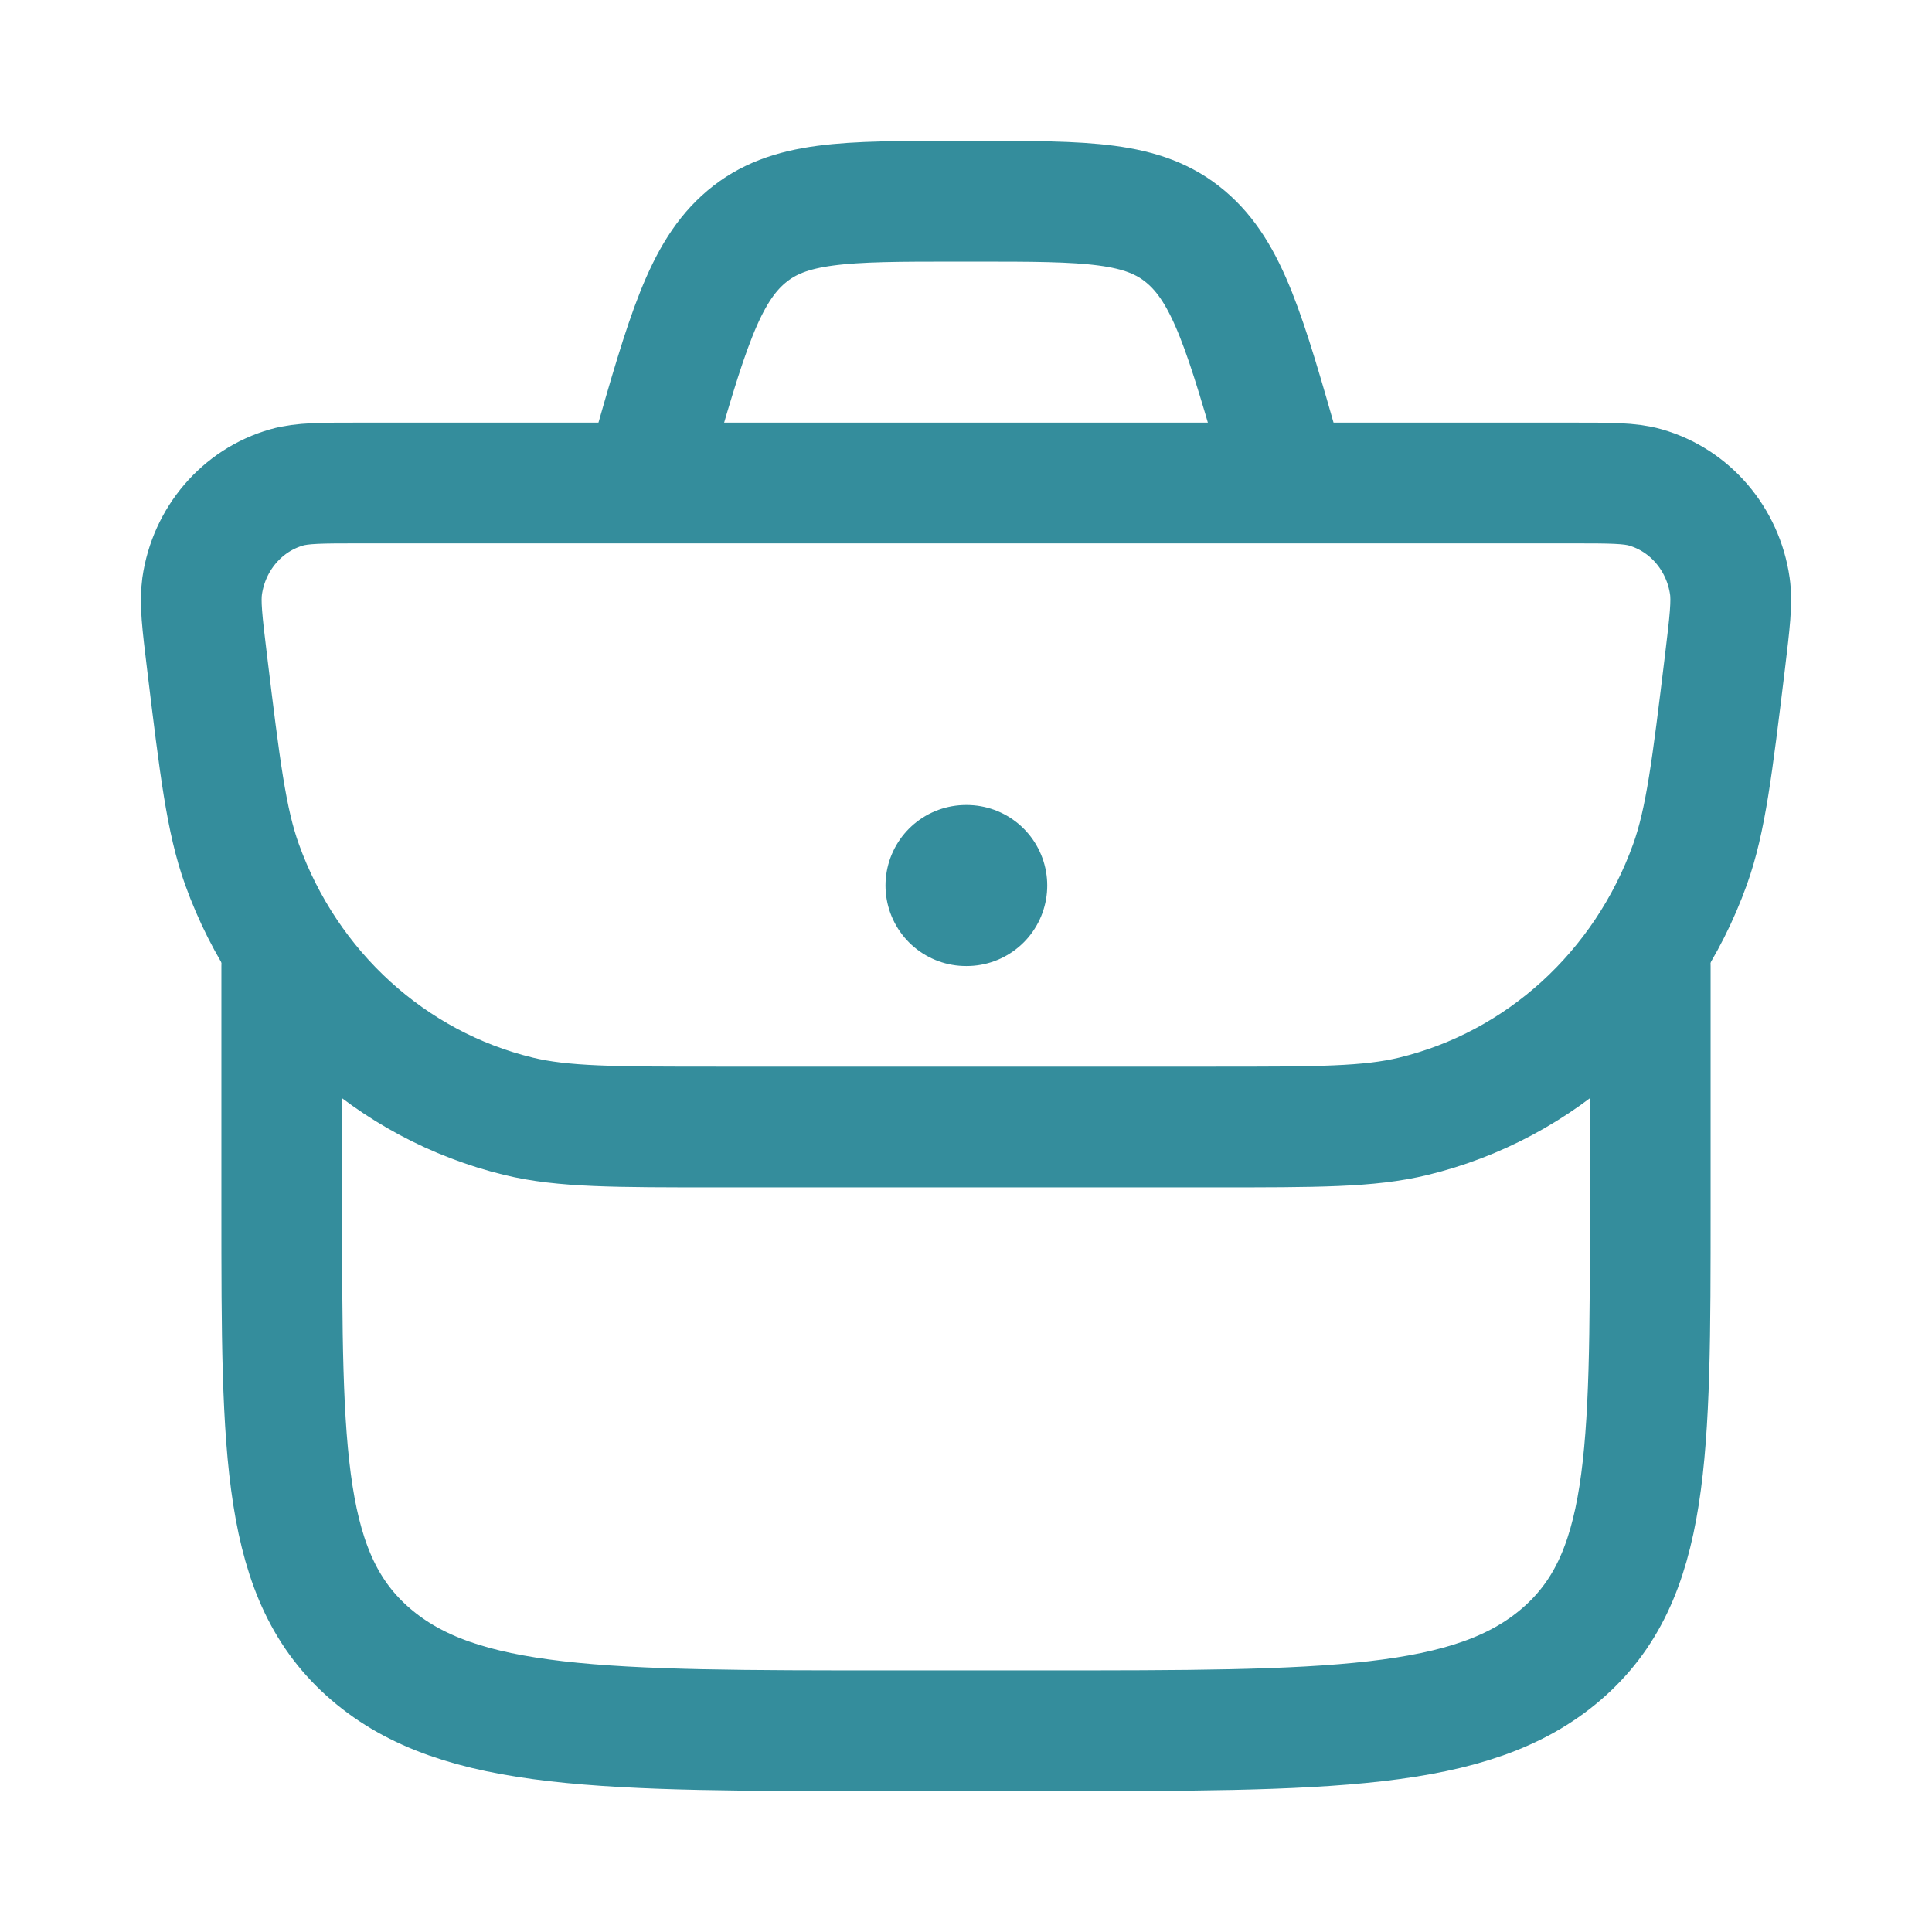 <svg width="32" height="32" viewBox="0 0 32 32" fill="none" xmlns="http://www.w3.org/2000/svg">
<path d="M3.429 10.965C3.349 10.307 3.31 9.978 3.348 9.709C3.46 8.926 4.009 8.284 4.749 8.073C5.003 8 5.325 8 5.967 8H26.032C26.675 8 26.997 8 27.251 8.073C27.991 8.284 28.54 8.926 28.652 9.709C28.69 9.978 28.65 10.307 28.571 10.965C28.358 12.717 28.252 13.593 27.992 14.317C27.239 16.413 25.517 17.979 23.407 18.49C22.678 18.667 21.822 18.667 20.11 18.667H11.89C10.178 18.667 9.321 18.667 8.592 18.49C6.483 17.979 4.761 16.413 4.008 14.317C3.748 13.593 3.642 12.717 3.429 10.965Z" stroke="#348D9C" stroke-width="2"/>
<path d="M16 14.667H16.012" stroke="#348D9C" stroke-width="2.667" stroke-linecap="round" stroke-linejoin="round"/>
<path d="M4.667 16L4.667 20.027C4.667 24.1 4.667 26.136 6.142 27.401C7.617 28.667 9.992 28.667 14.741 28.667H17.259C22.008 28.667 24.383 28.667 25.858 27.401C27.333 26.136 27.333 24.1 27.333 20.027V16" stroke="#348D9C" stroke-width="2" stroke-linecap="round" stroke-linejoin="round"/>
<path d="M21.333 8L21.216 7.588C20.629 5.534 20.336 4.508 19.637 3.921C18.939 3.333 18.011 3.333 16.156 3.333H15.844C13.989 3.333 13.061 3.333 12.363 3.921C11.665 4.508 11.371 5.534 10.784 7.588L10.667 8" stroke="#348D9C" stroke-width="2"/>
</svg>
